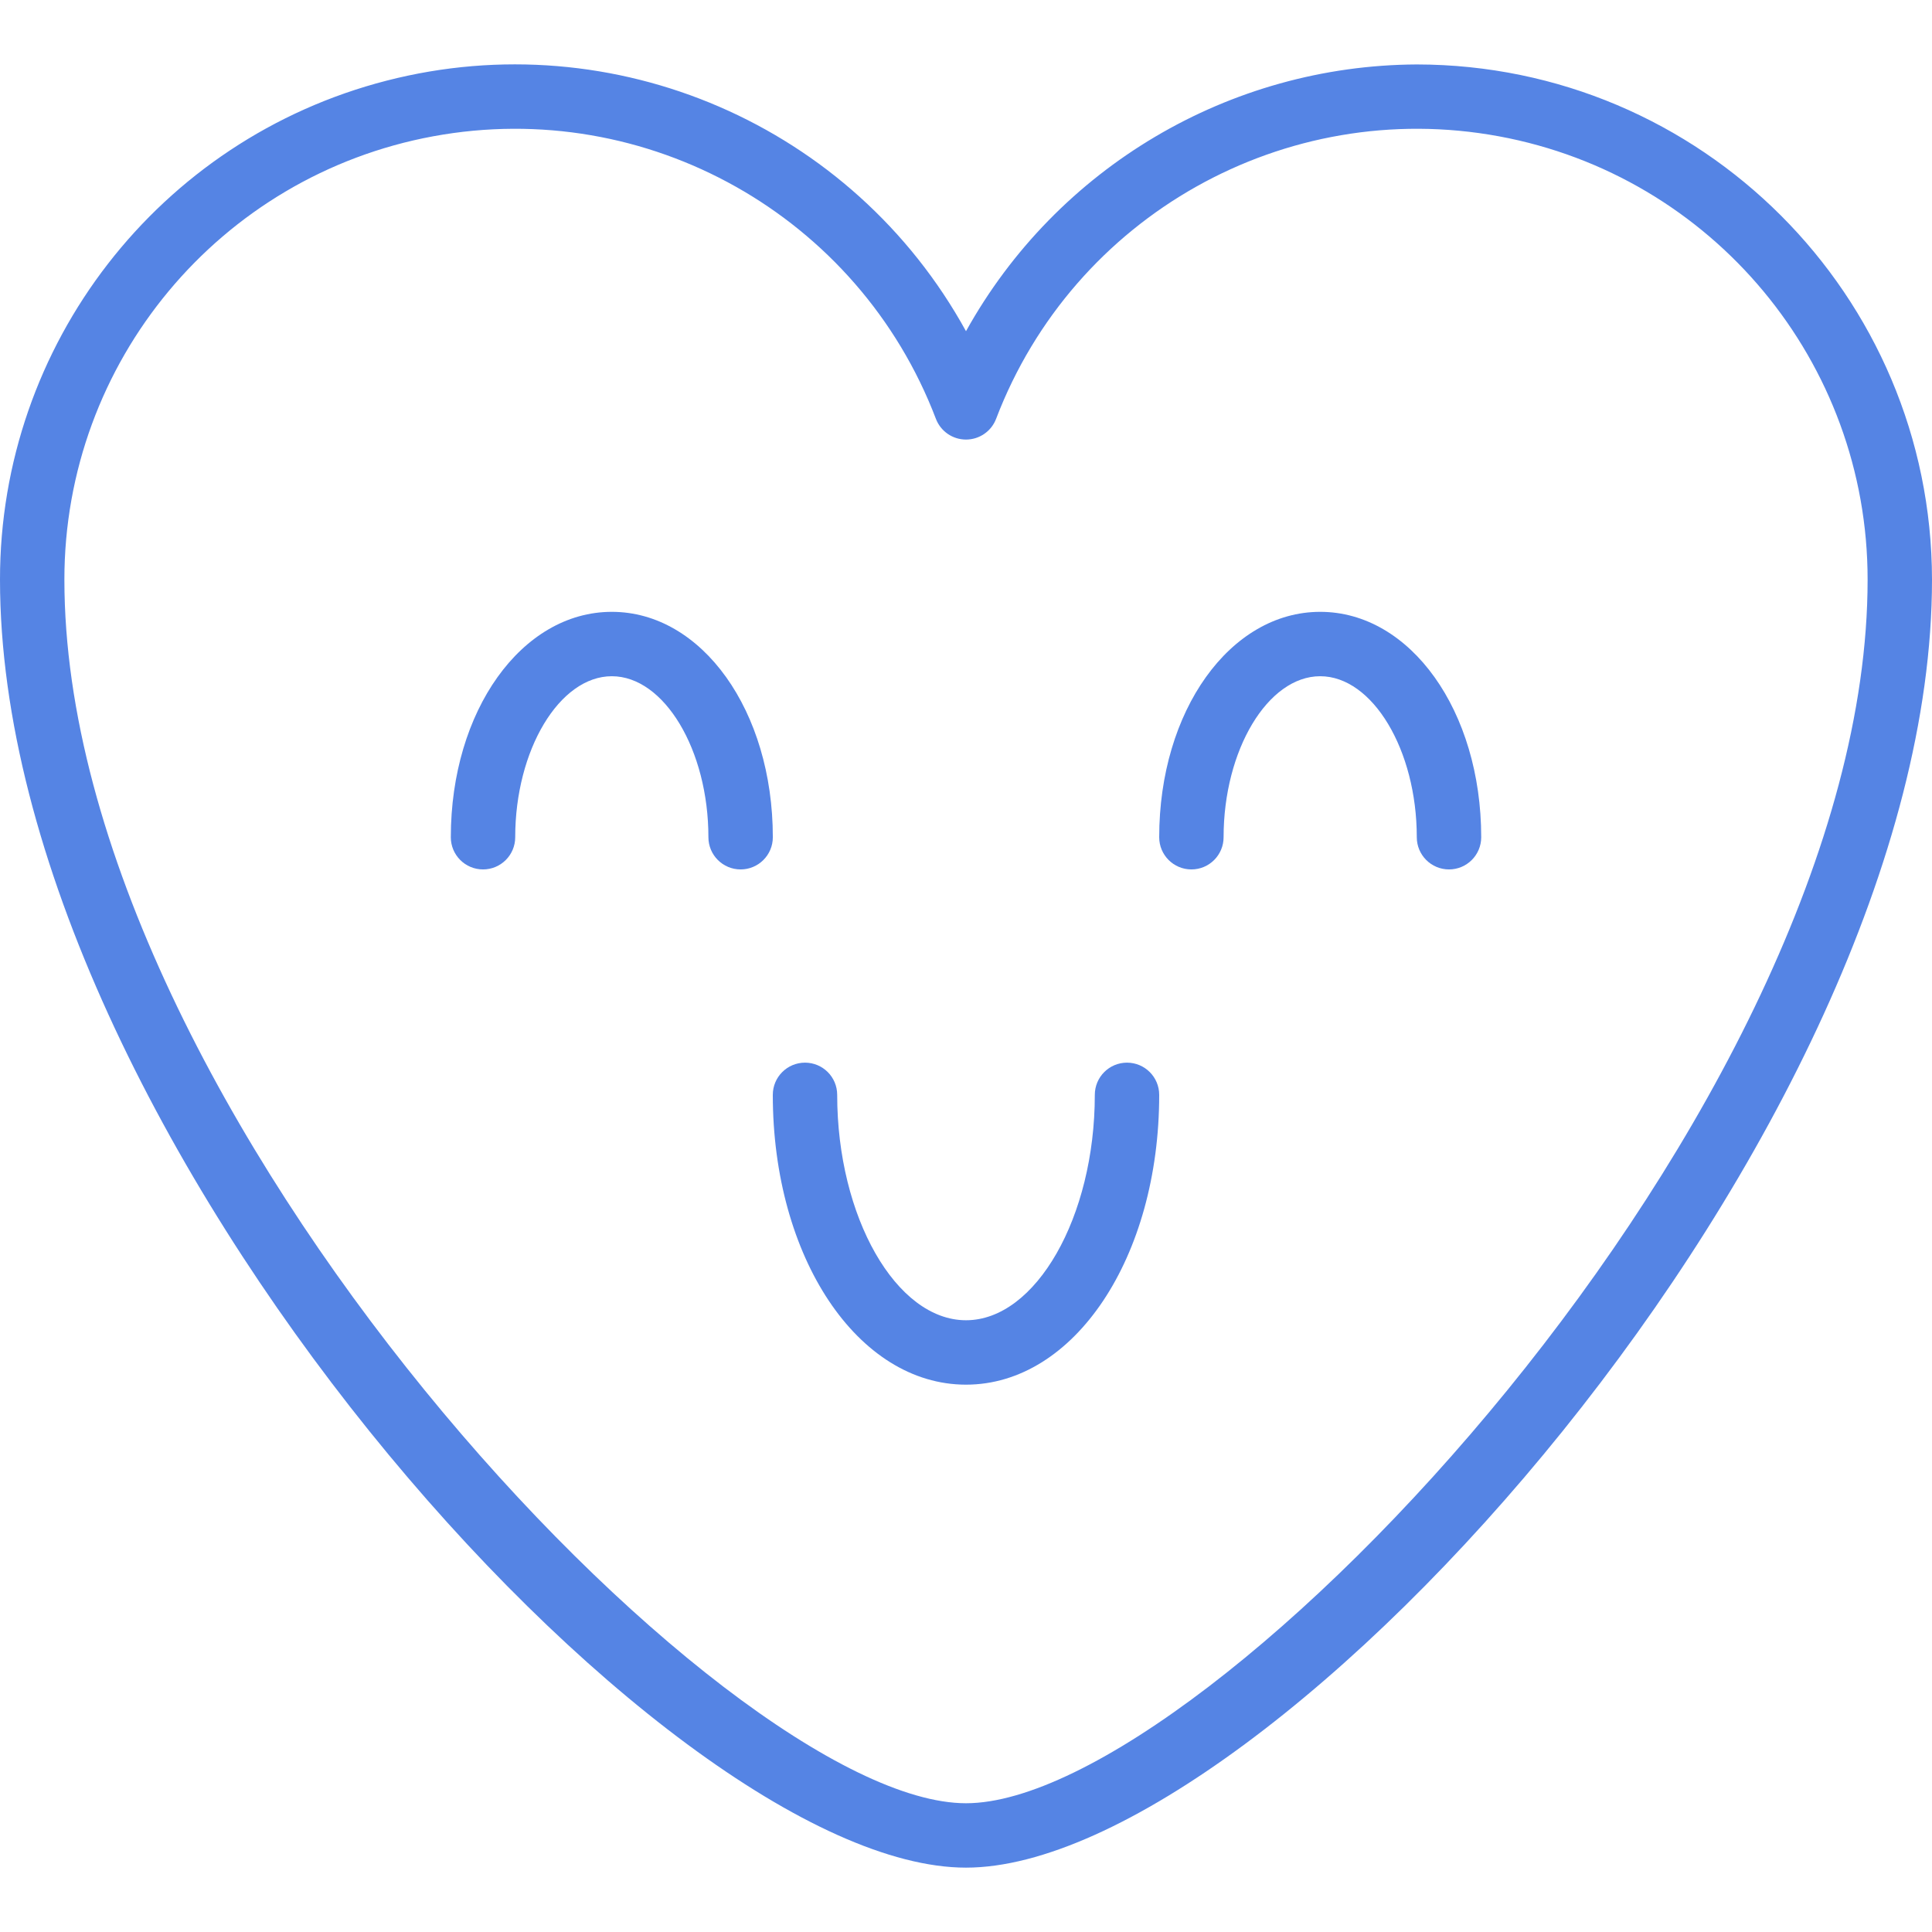 <svg width="70" height="70" viewBox="0 0 70 70" fill="none" xmlns="http://www.w3.org/2000/svg">
<g clip-path="url(#clip0_1734_91044)">
<path d="M51.333 2.335C44.542 2.367 38.297 6.063 35 12C30.896 4.536 22.257 0.8 14.008 2.922C5.758 5.043 -0.006 12.483 5.10387e-06 21.002C5.10387e-06 41.04 24.015 67.668 35 67.668C45.985 67.668 70 41.04 70 21.002C69.988 10.697 61.637 2.347 51.333 2.335ZM35 65.335C26.25 65.335 2.333 40.201 2.333 21.002C2.329 13.124 7.95 6.367 15.696 4.938C23.442 3.51 31.104 7.816 33.91 15.176C34.083 15.628 34.516 15.926 35 15.926C35.484 15.926 35.917 15.628 36.09 15.176C38.896 7.816 46.558 3.51 54.304 4.938C62.05 6.367 67.671 13.124 67.667 21.002C67.667 40.201 43.75 65.335 35 65.335Z" fill="#5584E4"/>
<path d="M22.167 22.168C18.901 22.168 16.334 25.755 16.334 30.335C16.334 30.979 16.856 31.501 17.501 31.501C18.145 31.501 18.667 30.979 18.667 30.335C18.667 27.172 20.27 24.501 22.167 24.501C24.064 24.501 25.667 27.172 25.667 30.335C25.667 30.979 26.19 31.501 26.834 31.501C27.478 31.501 28.001 30.979 28.001 30.335C28.001 25.755 25.434 22.168 22.167 22.168Z" fill="#5584E4"/>
<path d="M47.833 22.168C44.567 22.168 42 25.755 42 30.335C42 30.979 42.522 31.501 43.167 31.501C43.811 31.501 44.333 30.979 44.333 30.335C44.333 27.172 45.936 24.501 47.833 24.501C49.73 24.501 51.333 27.172 51.333 30.335C51.333 30.979 51.856 31.501 52.5 31.501C53.144 31.501 53.667 30.979 53.667 30.335C53.667 25.755 51.1 22.168 47.833 22.168Z" fill="#5584E4"/>
<path d="M40.833 38.502C40.189 38.502 39.667 39.024 39.667 39.669C39.667 44.095 37.529 47.835 35 47.835C32.471 47.835 30.333 44.095 30.333 39.669C30.333 39.024 29.811 38.502 29.167 38.502C28.522 38.502 28 39.024 28 39.669C28 45.557 31.076 50.169 35 50.169C38.924 50.169 42 45.557 42 39.669C42 39.024 41.478 38.502 40.833 38.502Z" fill="#5584E4"/>
</g>
<defs>
<clipPath id="clip0_1734_91044">
<rect width="70" height="70" fill="white"/>
</clipPath>
</defs>
</svg>
